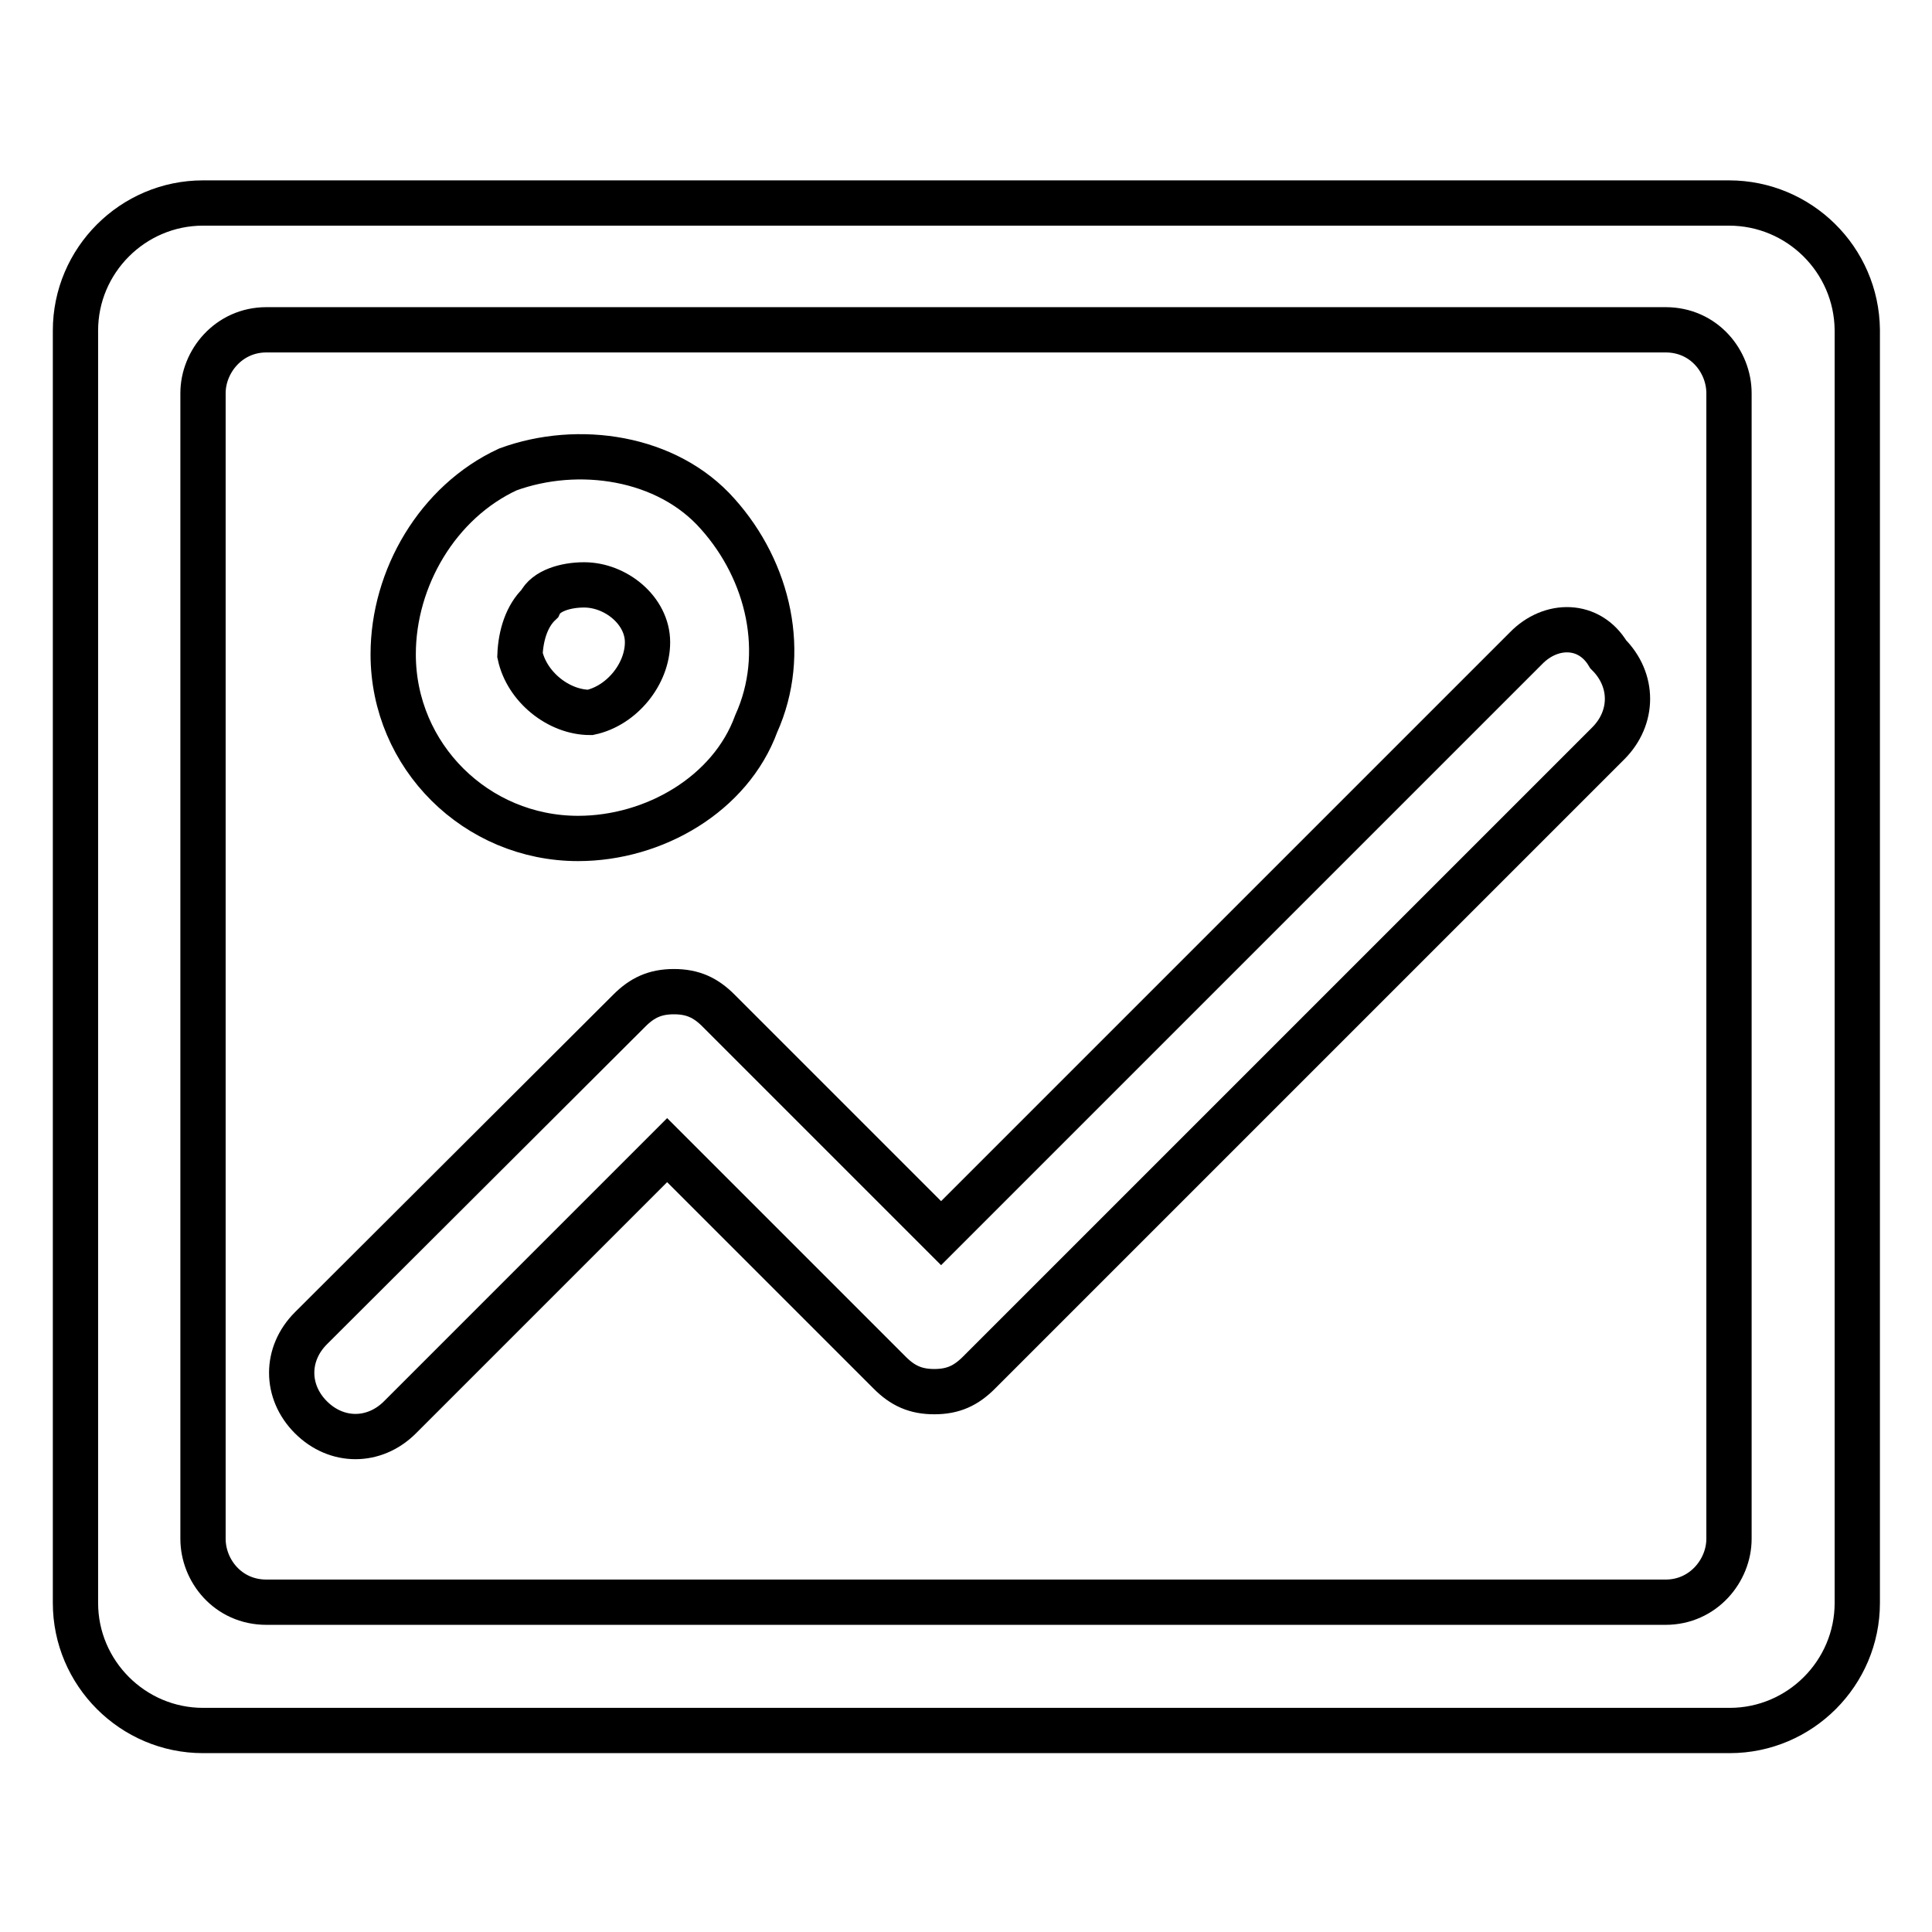<?xml version="1.0" encoding="utf-8"?>
<!-- Svg Vector Icons : http://www.onlinewebfonts.com/icon -->
<!DOCTYPE svg PUBLIC "-//W3C//DTD SVG 1.1//EN" "http://www.w3.org/Graphics/SVG/1.1/DTD/svg11.dtd">
<svg version="1.1" xmlns="http://www.w3.org/2000/svg" xmlns:xlink="http://www.w3.org/1999/xlink" x="0px" y="0px" viewBox="0 0 256 256" enable-background="new 0 0 256 256" xml:space="preserve">
<g> <path stroke-width="6" fill-opacity="0" stroke="#000000"  d="M76.6,111.1c10.1,0,20.2-5.9,23.6-15.2c4.2-9.3,1.7-20.2-5.1-27.8c-6.7-7.6-18.5-9.3-27.8-5.9 C58,66.5,52.1,76.6,52.1,86.7C52.1,100.2,63.1,111.1,76.6,111.1z M71.5,80c0.8-1.7,3.4-2.5,5.9-2.5c4.2,0,8.4,3.4,8.4,7.6 s-3.4,8.4-7.6,9.3c-4.2,0-8.4-3.4-9.3-7.6C69,84.2,69.8,81.6,71.5,80z"/> <path stroke-width="6" fill-opacity="0" stroke="#000000"  d="M229.1,26.9H26.9c-9.3,0-16.9,7.6-16.9,16.9v168.6c0,9.3,7.6,16.9,16.9,16.9h202.3 c9.3,0,16.9-7.6,16.9-16.9V43.7C246,34.4,238.4,26.9,229.1,26.9z M229.1,203.9c0,4.2-3.4,8.4-8.4,8.4H35.3c-5.1,0-8.4-4.2-8.4-8.4 V52.1c0-4.2,3.4-8.4,8.4-8.4h185.4c5.1,0,8.4,4.2,8.4,8.4V203.9z"/> <path stroke-width="6" fill-opacity="0" stroke="#000000"  d="M202.2,85.9l-77.5,77.5l-29.5-29.5c-1.7-1.7-3.4-2.5-5.9-2.5c-2.5,0-4.2,0.8-5.9,2.5L41.2,176 c-3.4,3.4-3.4,8.4,0,11.8c3.4,3.4,8.4,3.4,11.8,0l35.4-35.4l29.5,29.5c1.7,1.7,3.4,2.5,5.9,2.5s4.2-0.8,5.9-2.5l83.4-83.4 c3.4-3.4,3.4-8.4,0-11.8C210.6,82.5,205.5,82.5,202.2,85.9L202.2,85.9z"/></g>
</svg>